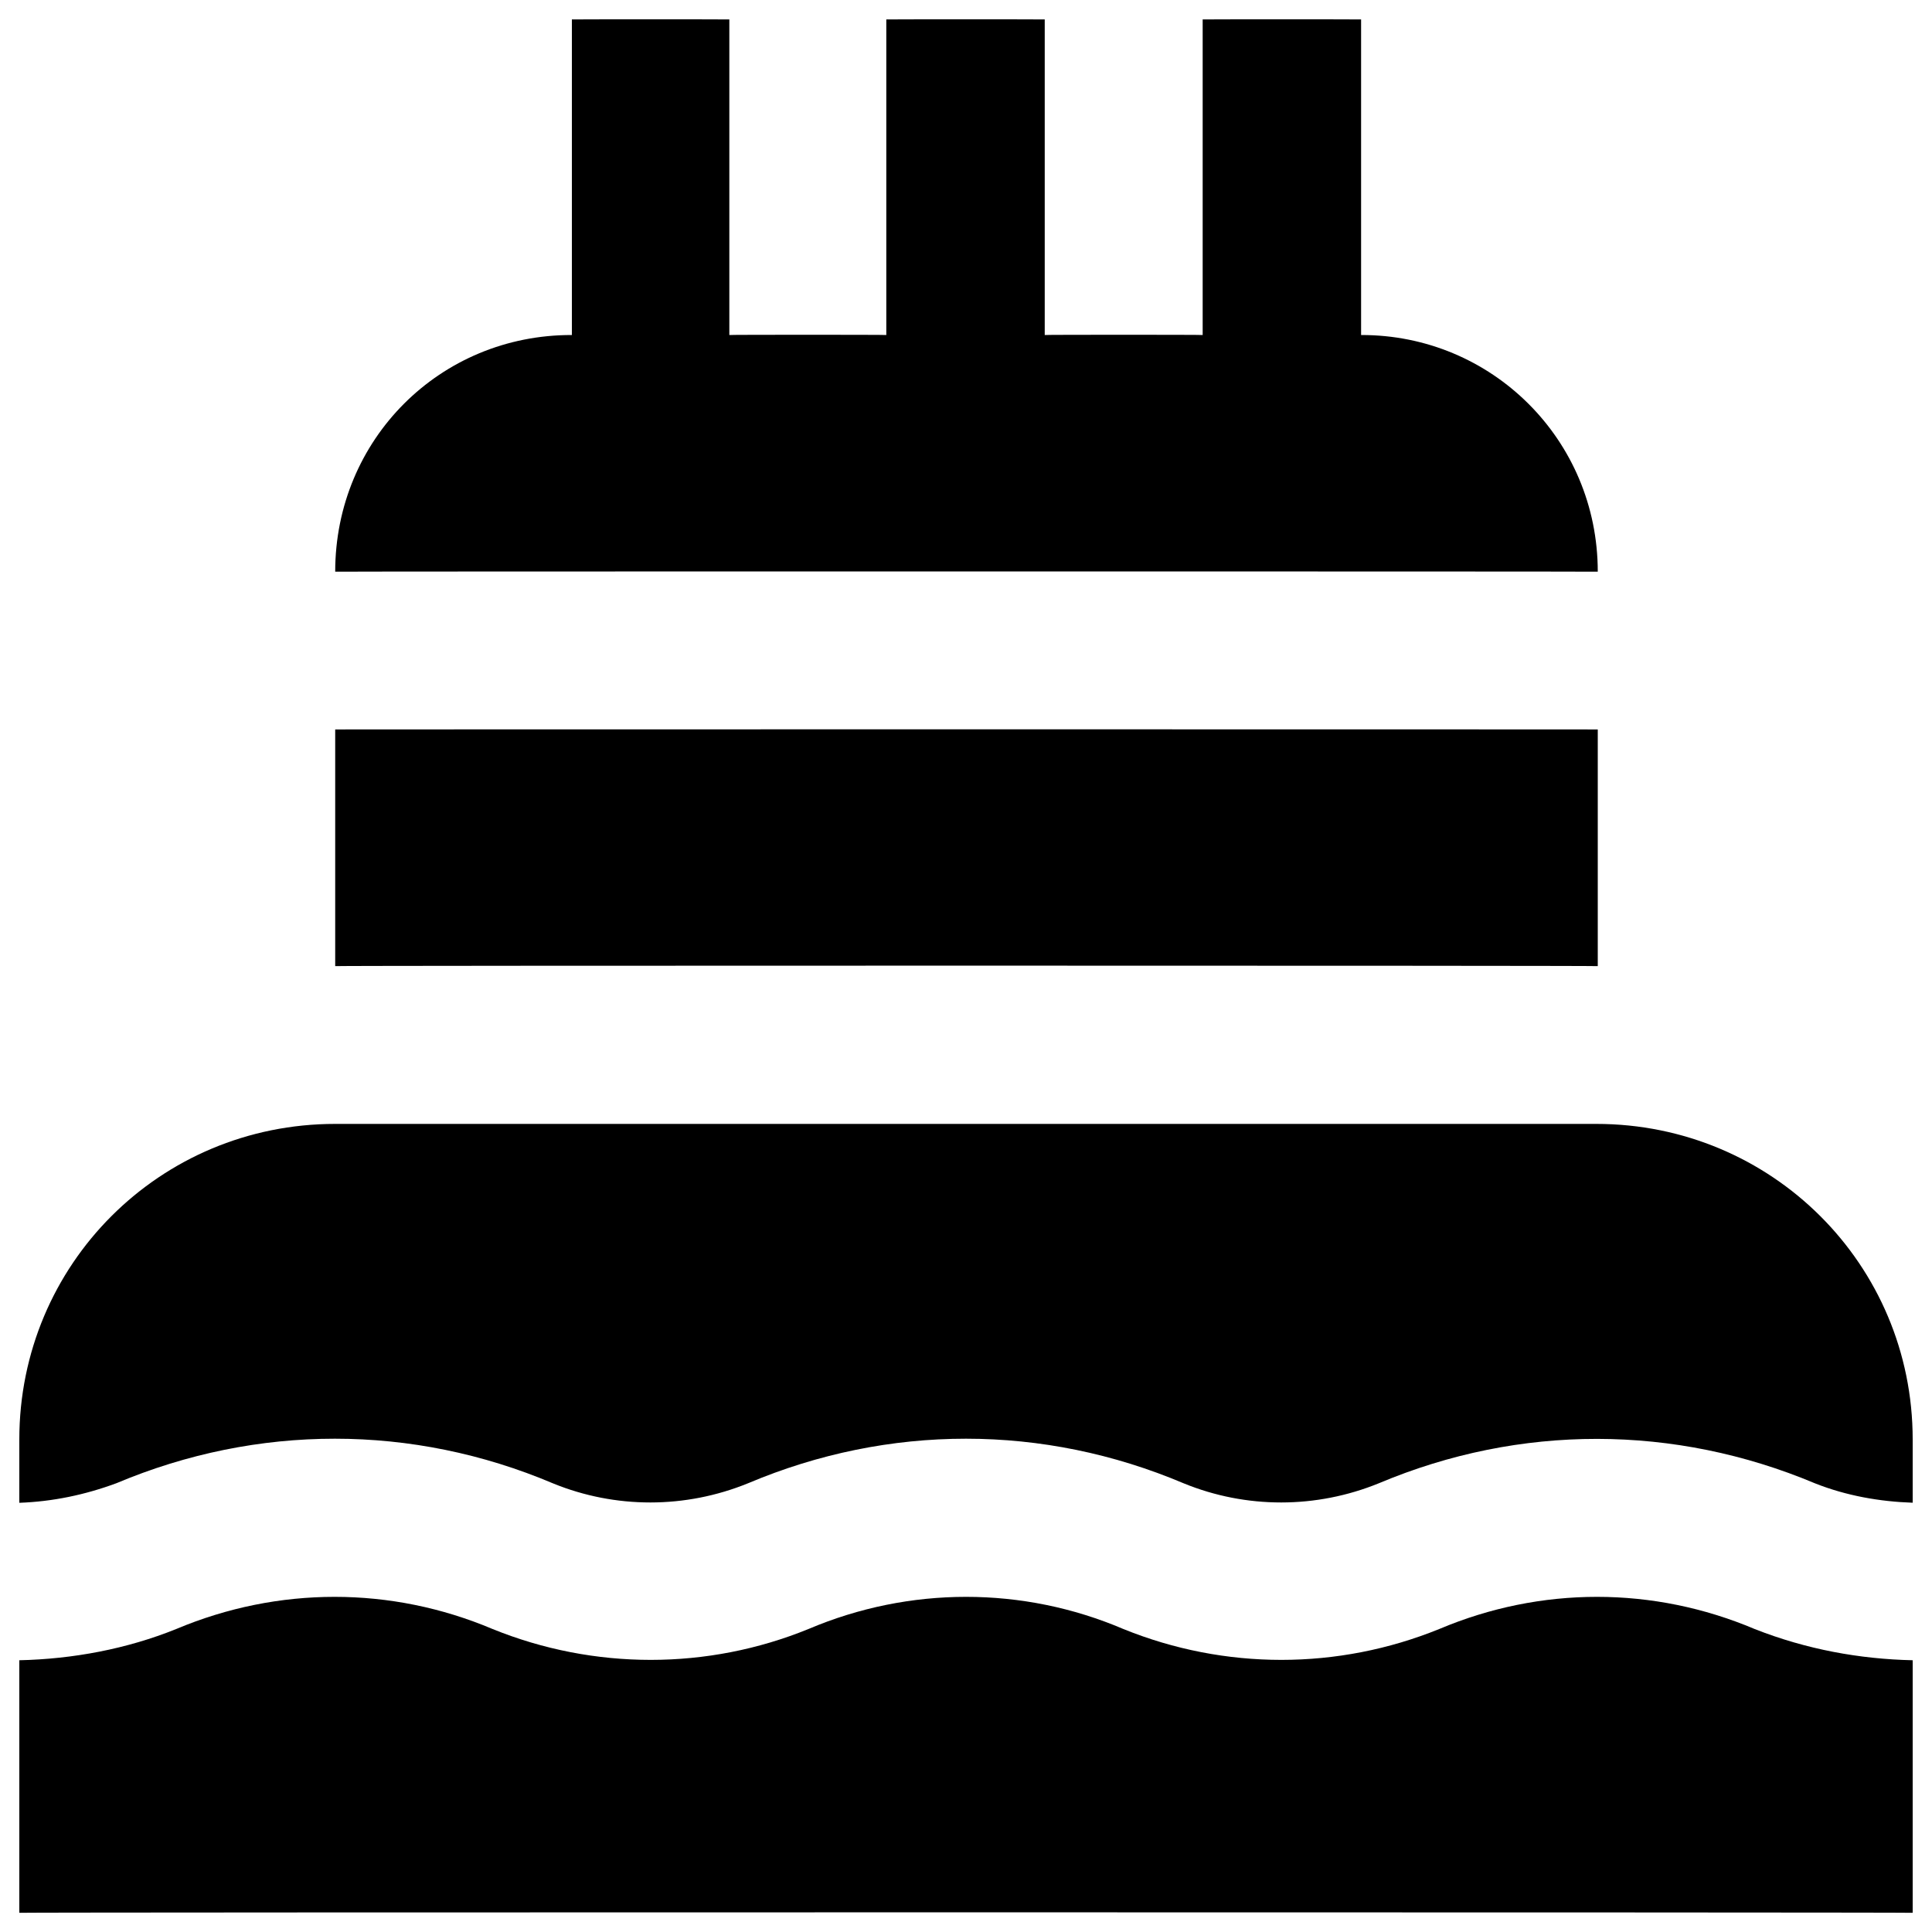 <svg xmlns="http://www.w3.org/2000/svg" version="1.1" xmlns:xlink="http://www.w3.org/1999/xlink" width="100%" height="100%" id="svgWorkerArea" viewBox="0 0 400 400" xmlns:artdraw="https://artdraw.muisca.co" style="background: white;"><defs id="defsdoc"><pattern id="patternBool" x="0" y="0" width="10" height="10" patternUnits="userSpaceOnUse" patternTransform="rotate(35)"><circle cx="5" cy="5" r="4" style="stroke: none;fill: #ff000070;"></circle></pattern></defs><g id="fileImp-204431610" class="cosito"><path id="pathImp-784695435" class="grouped" d="M24.1 307.085C53.3 294.792 85.4 294.792 114.5 307.119 127.4 312.392 141.9 312.392 154.9 307.085 184 294.792 216 294.792 245.1 307.119 258 312.392 272.5 312.392 285.5 307.085 314.7 294.792 346.7 294.892 375.8 307.119 382.3 309.692 389.2 310.892 396 311.123 396 310.892 396 297.892 396 298.025 396 261.792 366.8 232.692 330.5 232.693 330.5 232.692 69.4 232.692 69.4 232.693 33.1 232.692 4 261.792 4 298.025 4 297.892 4 310.892 4 311.137 10.9 310.892 17.6 309.492 24.1 307.085 24.1 306.892 24.1 306.892 24.1 307.085M363.3 337.279C342.3 328.392 319 328.392 298 337.264 277 345.792 253.6 345.792 232.6 337.279 211.8 328.392 188.3 328.392 167.4 337.264 146.5 345.792 123 345.792 102 337.279 81 328.392 57.6 328.392 36.5 337.264 26.3 341.392 15.1 343.492 4 343.737 4 343.492 4 395.892 4 396.025 4 395.892 396 395.892 396 396.025 396 395.892 396 343.492 396 343.737 385 343.492 374 341.492 363.3 337.279 363.3 337.192 363.3 337.192 363.3 337.279M281.8 69.362C281.8 69.292 281.8 3.992 281.8 4.025 281.8 3.992 249 3.992 249 4.025 249 3.992 249 69.292 249 69.362 249 69.292 216.3 69.292 216.3 69.362 216.3 69.292 216.3 3.992 216.3 4.025 216.3 3.992 183.5 3.992 183.5 4.025 183.5 3.992 183.5 69.292 183.5 69.362 183.5 69.292 151 69.292 151 69.362 151 69.292 151 3.992 151 4.025 151 3.992 118.4 3.992 118.4 4.025 118.4 3.992 118.4 69.292 118.4 69.362 91.1 69.292 69.4 90.992 69.4 118.362 69.4 118.292 330.8 118.292 330.8 118.362 330.8 90.992 308.8 69.292 281.8 69.362 281.8 69.292 281.8 69.292 281.8 69.362M69.4 151.025C69.4 150.992 330.8 150.992 330.8 151.025 330.8 150.992 330.8 199.892 330.8 200.025 330.8 199.892 69.4 199.892 69.4 200.025 69.4 199.892 69.4 150.992 69.4 151.025"></path></g></svg>